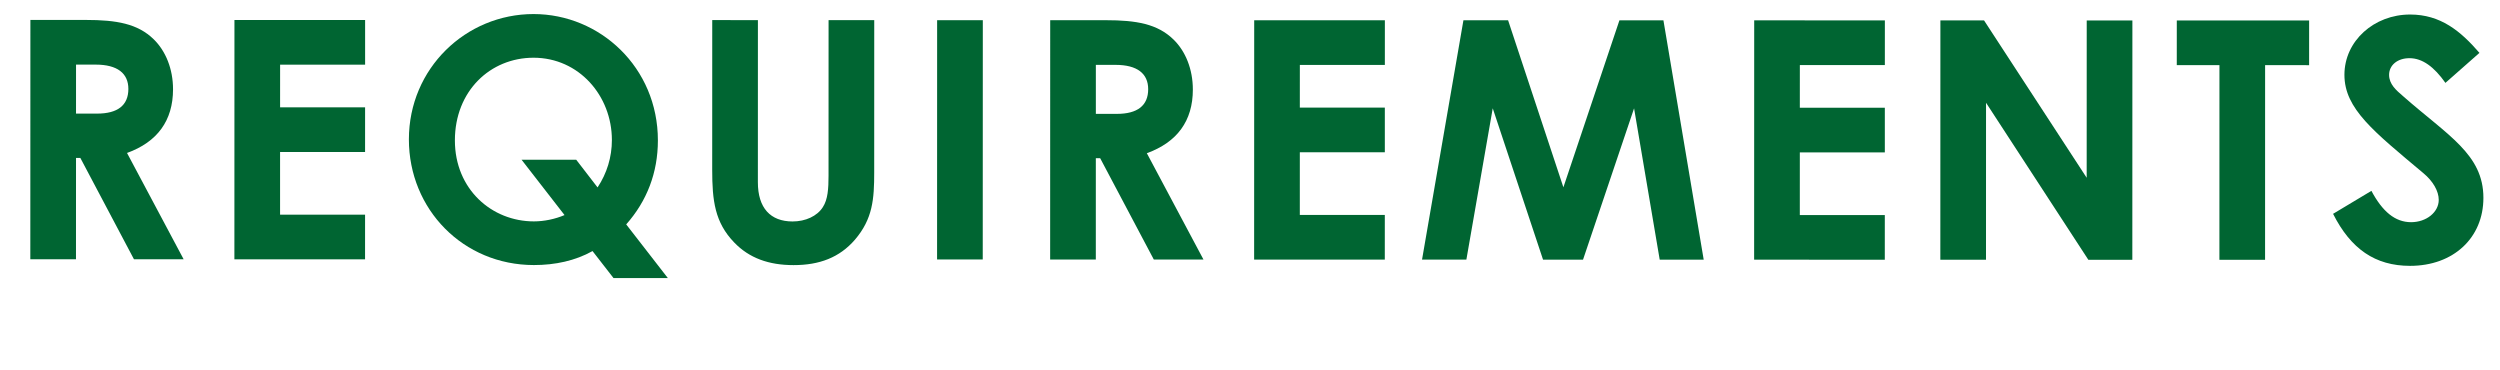 <svg width="135" height="20" viewBox="0 0 135 20" fill="none" xmlns="http://www.w3.org/2000/svg">
<path d="M125.986 11.547L128.056 10.306C128.65 11.422 129.334 11.998 130.198 11.998C131.026 11.998 131.692 11.459 131.692 10.793C131.692 10.325 131.386 9.784 130.864 9.352C128.183 7.102 126.599 5.877 126.599 4.041C126.6 2.205 128.202 0.784 130.146 0.784C131.784 0.785 132.864 1.667 133.89 2.855L132.053 4.475C131.442 3.61 130.812 3.142 130.11 3.142C129.462 3.142 129.012 3.52 129.011 4.042C129.011 4.546 129.389 4.87 129.767 5.194C132.179 7.319 134.104 8.327 134.104 10.685C134.103 12.845 132.483 14.357 130.143 14.356C128.253 14.356 126.939 13.437 125.986 11.547Z" fill="#006532"/>
<path d="M117.546 3.517L117.547 1.105L124.693 1.107L124.692 3.519L122.316 3.518L122.314 14.03L119.848 14.03L119.85 3.518L117.546 3.517Z" fill="#006532"/>
<path d="M104.778 14.026L104.781 1.102L107.139 1.103L112.681 9.6L112.683 1.104L115.149 1.104L115.146 14.028L112.77 14.028L107.246 5.549L107.244 14.027L104.778 14.026Z" fill="#006532"/>
<path d="M94.723 14.023L94.727 1.099L101.783 1.101L101.782 3.513L97.192 3.512L97.191 5.816L101.781 5.817L101.781 8.229L97.191 8.228L97.19 11.612L101.78 11.613L101.779 14.025L94.723 14.023Z" fill="#006532"/>
<path d="M76.79 14.019L79.025 1.096L81.437 1.096L84.423 10.115L87.449 1.098L89.825 1.098L92 14.023L89.624 14.022L88.24 5.85L85.484 14.021L83.324 14.021L80.608 5.848L79.184 14.02L76.79 14.019Z" fill="#006532"/>
<path d="M67.723 14.017L67.727 1.093L74.783 1.095L74.782 3.507L70.192 3.505L70.191 5.809L74.781 5.811L74.781 8.223L70.191 8.221L70.19 11.605L74.78 11.607L74.779 14.018L67.723 14.017Z" fill="#006532"/>
<path d="M56.708 14.014L56.711 1.09L59.717 1.091C61.355 1.091 62.507 1.289 63.371 2.136C64.019 2.766 64.414 3.738 64.414 4.836C64.414 6.528 63.567 7.68 61.929 8.273L64.988 14.016L62.306 14.015L59.409 8.543L59.175 8.543L59.174 14.015L56.708 14.014ZM59.176 3.503L59.176 6.149L60.31 6.149C61.426 6.149 62.002 5.699 62.002 4.817C62.002 3.971 61.408 3.503 60.238 3.503L59.176 3.503Z" fill="#006532"/>
<path d="M50.602 14.012L50.605 1.089L53.072 1.089L53.068 14.013L50.602 14.012Z" fill="#006532"/>
<path d="M38.459 9.167L38.461 1.085L40.927 1.086L40.925 9.834C40.924 11.238 41.608 11.958 42.796 11.959C43.498 11.959 44.128 11.671 44.434 11.185C44.705 10.771 44.741 10.177 44.741 9.493L44.743 1.087L47.209 1.088L47.207 9.314C47.207 10.736 47.134 11.816 46.162 12.949C45.334 13.903 44.254 14.317 42.85 14.316C41.518 14.316 40.456 13.938 39.646 13.092C38.602 12.011 38.459 10.841 38.459 9.167Z" fill="#006532"/>
<path d="M33.13 15.016L31.997 13.558C31.061 14.08 29.981 14.313 28.829 14.313C25.013 14.312 22.079 11.305 22.08 7.525C22.081 3.691 25.16 0.758 28.814 0.759C32.396 0.76 35.527 3.641 35.526 7.583C35.526 9.329 34.931 10.859 33.815 12.118L36.065 15.017L33.13 15.016ZM31.116 8.626L32.268 10.12C32.772 9.364 33.042 8.482 33.042 7.564C33.043 5.17 31.261 3.118 28.813 3.117C26.473 3.117 24.565 4.916 24.564 7.58C24.564 10.226 26.561 11.955 28.829 11.955C29.387 11.955 29.981 11.829 30.485 11.614L28.164 8.625L31.116 8.626Z" fill="#006532"/>
<path d="M12.657 14.003L12.66 1.079L19.716 1.081L19.716 3.493L15.126 3.492L15.125 5.796L19.715 5.797L19.714 8.209L15.124 8.208L15.124 11.592L19.714 11.593L19.713 14.005L12.657 14.003Z" fill="#006532"/>
<path d="M1.637 14L1.641 1.076L4.647 1.077C6.285 1.078 7.437 1.276 8.3 2.122C8.948 2.752 9.344 3.724 9.344 4.822C9.343 6.514 8.497 7.666 6.859 8.26L9.917 14.002L7.235 14.002L4.339 8.529L4.105 8.529L4.103 14.001L1.637 14ZM4.106 3.489L4.105 6.135L5.239 6.135C6.355 6.136 6.931 5.686 6.932 4.804C6.932 3.958 6.338 3.49 5.168 3.489L4.106 3.489Z" fill="#006532"/>
</svg>

